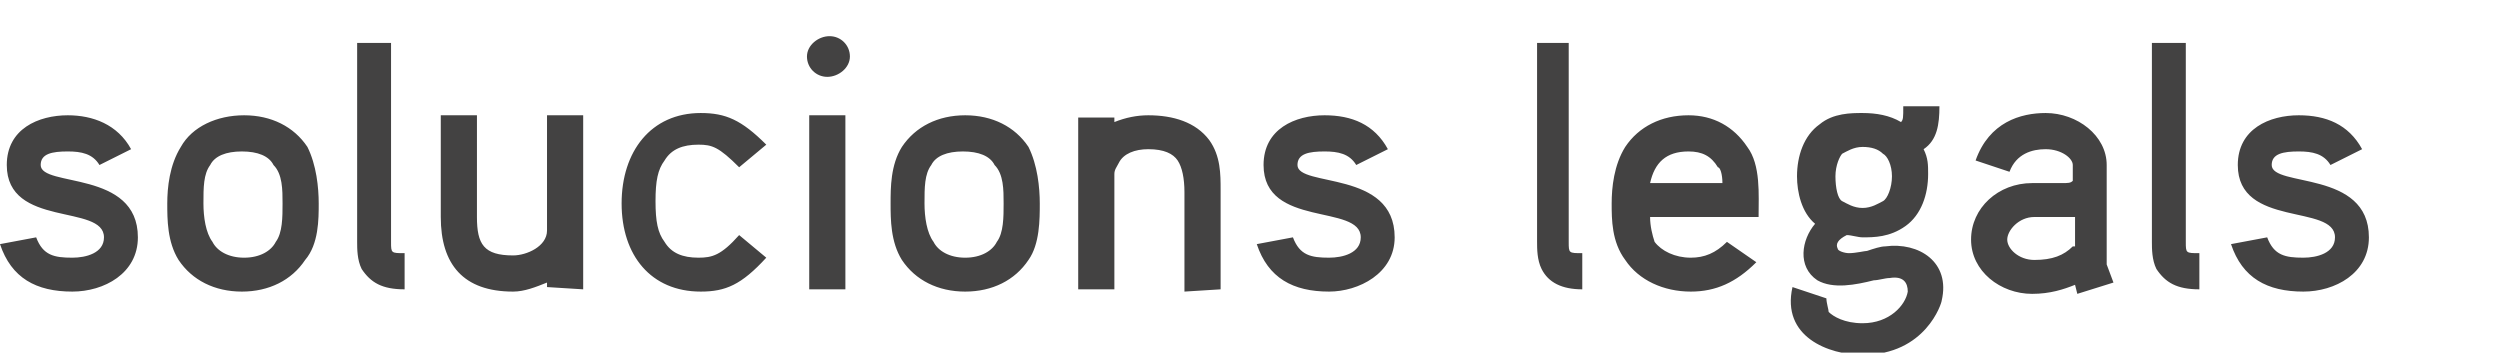 <?xml version="1.0" encoding="utf-8"?>
<!-- Generator: Adobe Illustrator 25.0.0, SVG Export Plug-In . SVG Version: 6.00 Build 0)  -->
<svg version="1.1" id="Capa_1" xmlns="http://www.w3.org/2000/svg" xmlns:xlink="http://www.w3.org/1999/xlink" x="0px" y="0px"
	 viewBox="0 0 110.6 15.6" style="enable-background:new 0 0 110.6 15.6;" xml:space="preserve">
<style type="text/css">
	.st0{fill:#A61836;}
	.st1{fill:#434242;}
</style>
<g>
	<path class="st0" d="M55.1-9.2c0-0.5-0.2-0.6-0.7-0.6c-0.2,0-0.4,0-0.7,0s-0.4-0.2-0.4-0.4c0-0.6,0-1.8,0-2.7c0-0.7,0-1.3,0-2.4
		c-0.1-1.3-1.1-2.2-2.7-2.6c-0.8-0.2-2-0.2-3-0.2c-0.9,0.1-1.8,0.4-2.7,0.7c-0.4,0.1-0.6,0.1-0.8-0.2c-0.1-0.2-0.4-0.3-0.6-0.3
		c-0.4,0-0.7,0-1,0s-0.8,0-1.4,0c-0.4,0-0.9,0-1.5,0c-0.1,0-0.1,0-0.2,0c-0.4,0-0.7,0.3-0.7,0.7c0,0.5,0.2,0.6,0.7,0.6
		c0.2,0,0.4,0,0.7,0s0.4,0.2,0.4,0.4c0,0.7,0,2.2,0,3s0,2.3,0,3c0,0.3-0.1,0.4-0.4,0.4c-0.3,0-0.5,0-0.7,0c-0.5,0-0.7,0.1-0.7,0.6
		c0,0.4,0.3,0.7,0.7,0.7c0.6,0,2.7,0,3.2,0c0.4,0,2.2,0,2.8,0c0.4,0,0.7-0.3,0.7-0.7c0-0.5-0.2-0.6-0.7-0.6c-0.2,0-0.4,0-0.7,0
		s-0.4-0.2-0.4-0.4c0-0.6,0-1.6,0-2.4c0-0.7,0-1.4,0-1.7c0-0.6,0.3-1.4,0.8-1.7c1-0.5,1.3-0.7,2.4-0.7c1.8,0,2.4,1.3,2.4,2.8
		c0,0.1,0,0.3,0,0.4l0,0c0,0.7,0,2.4,0,3.2c0,0.3-0.1,0.4-0.4,0.4c-0.3,0-0.5,0-0.7,0c-0.5,0-0.7,0.1-0.7,0.6c0,0.4,0.3,0.7,0.7,0.7
		c0.6,0,2.4,0,2.8,0c0.4,0,2.2,0,2.8,0C54.8-8.5,55.1-8.9,55.1-9.2"/>
	<path class="st0" d="M104.1-17.7c-0.6,0-3.7,0-4.4,0c-0.4,0-1.5,0-2.2,0c-0.2,0-0.3,0-0.5,0l0,0c0,0,0,0-0.1,0
		c-0.3,0-0.5,0.1-0.6,0.3c-0.1,0.1-0.1,0.2-0.1,0.4c0,0.3,0.2,0.7,0.6,0.7c0.2,0,0.7,0,1,0c0.1,0,0.2,0.2,0.1,0.3
		c-0.4,0.6-1.4,1.9-2,2.7c-0.1,0.1-0.2,0.2-0.2,0.3c-0.1,0.1-0.1,0.2-0.2,0.3c-0.5,0.7-1.1,1.4-1.6,2.1c-0.1,0.1-0.2,0.1-0.3,0
		c-0.1-0.1-0.1-0.2-0.2-0.3c-1.1-1.8-2.2-3.5-3.4-5.3c0-0.1,0-0.2,0.1-0.2c0.4,0,0.7,0,1.1,0c0.3,0,0.5-0.2,0.6-0.4
		c0-0.1,0.1-0.2,0.1-0.3l0,0l0,0l0,0l0,0c0-0.4-0.1-0.7-0.7-0.7c-0.3,0-0.6,0-0.9,0c-1.2,0-3,0-3.4,0s-2.2,0-2.8,0
		c-0.2,0-0.4,0.1-0.5,0.3c-0.1,0.1-0.2,0.3-0.2,0.5c0,0.1,0,0.2,0.1,0.2c0,0.2,0.2,0.3,0.3,0.3c0.1,0.1,0.2,0.1,0.3,0.1
		c0.4,0,0.7,0,1.1,0s0.6,0.2,0.8,0.5c0,0.1,4.8,7.5,5.1,7.9c0.4,0.5,0.3,0.8,0,1.3c-0.4,0.5-0.8,1.1-1.2,1.6c-0.8,1-1.6,1.9-3,2
		c-0.1,0-0.3,0-0.4,0c0.1-0.2,0.1-0.4,0.1-0.6c0-0.9-1-1.5-2.2-1.5s-2.2,0.6-2.2,1.5c0,0.2,0,0.4,0.1,0.5c0,0,0,0.1,0.1,0.1
		c0.4,0.6,1.1,1,1.8,1.1c1,0.2,1.5,0.3,3.1,0.3c2-0.2,2.9-0.4,4.1-1.3c1.3-0.9,2.1-1.7,3.1-2.9c1.2-1.4,6.3-8.9,7.2-10.3
		c0.1-0.1,0.3-0.3,0.5-0.3c0.6,0,0.9,0,1.5,0c0.5,0,0.8-0.1,0.8-0.6v-0.1C104.8-17.4,104.5-17.8,104.1-17.7"/>
	<path class="st0" d="M24.6-9.6c-0.2,0-0.4,0-0.7,0c-0.3,0-0.4-0.2-0.4-0.4c0-0.6,0-1.8,0-2.7c0-0.7,0-1.3,0-2.4
		c-0.1-1.3-1-2.2-2.7-2.6c-0.8-0.2-1.9-0.2-3-0.2c-0.3,0-1.7,0.2-2.7,0.7c-0.4,0.2-1,0.7-1.2,0.5l0,0c-0.5-0.5-1.1-0.9-2-1.1
		c-0.8-0.2-2-0.2-3-0.2c-0.9,0.1-1.8,0.4-2.7,0.7c-0.4,0.1-0.6,0.1-0.8-0.2c-0.1-0.2-0.4-0.3-0.6-0.3c-0.4,0-0.7,0-1,0
		c-0.3,0-0.8,0-1.4,0c-0.4,0-0.9,0-1.5,0c-0.1,0-0.1,0-0.2,0c-0.4,0-0.7,0.3-0.7,0.7c0,0.5,0.2,0.6,0.7,0.6c0.2,0,0.4,0,0.7,0
		s0.4,0.2,0.4,0.4c0,0.7,0,2.2,0,3s0,2.3,0,3c0,0.3-0.1,0.4-0.4,0.4s-0.5,0-0.7,0C0.3-9.6,0.1-9.5,0.1-9c0,0.4,0.3,0.7,0.7,0.7
		c0.6,0,2.7,0,3.2,0c0.4,0,2.2,0,2.8,0c0.4,0,0.7-0.3,0.7-0.7c0-0.5-0.2-0.6-0.7-0.6c-0.2,0-0.4,0-0.7,0c-0.3,0-0.4-0.2-0.4-0.4
		c0-0.6,0-1.6,0-2.4c0-0.7,0-1.4,0-1.7c0-0.6,0.3-1.4,0.8-1.7c1-0.5,1.3-0.7,2.4-0.7c1.8,0,2.4,1.3,2.4,2.8c0,0.1,0,0.3,0,0.4l0,0
		c0,0.7,0,2.4,0,3.2c0,0.3-0.1,0.4-0.4,0.4c-0.3,0-0.5,0-0.7,0C9.7-9.6,9.4-9.5,9.4-9c0,0.4,0.3,0.7,0.7,0.7c0.6,0,2.4,0,2.8,0
		s2.2,0,2.8,0c0.4,0,0.7-0.3,0.7-0.7c0-0.5-0.2-0.6-0.7-0.6c-0.2,0-0.4,0-0.7,0s-0.4-0.2-0.4-0.4c0-0.6,0-1.8,0-2.7
		c0-0.4,0-0.7,0-1.2c0-0.3,0-0.5,0.1-0.8c0.1-0.6,0.5-1.1,1-1.4c0.7-0.4,1-0.4,2-0.4c1.8,0,2.4,1.3,2.4,2.8c0,0.1,0,0.3,0,0.4l0,0
		c0,0.7,0,2.4,0,3.2c0,0.3-0.1,0.4-0.4,0.4s-0.5,0-0.7,0c-0.5,0-0.7,0.1-0.7,0.6c0,0.4,0.3,0.7,0.7,0.7c0.6,0,2.4,0,2.8,0
		s2.2,0,2.8,0c0.4,0,0.7-0.3,0.7-0.7S25.1-9.6,24.6-9.6"/>
	<path class="st0" d="M62.1-9.9c-2.2,0-3.3-1.6-3.3-3.5s1.2-3.5,3.3-3.5c2,0,3.3,1.6,3.3,3.5S64.3-9.9,62.1-9.9 M58.4-4.8
		c0-0.1,0.1-0.2,0.1-0.3l0,0c0.1-0.1,0.1-0.2,0.2-0.2l0,0c0.2-0.2,0.5-0.3,0.9-0.5l0,0c0.2,0,0.3-0.1,0.5-0.1l0,0
		c0.5-0.1,1-0.2,1.7-0.2c0.1,0,0.1,0,0.2,0c2.6,0,3.7,0.8,3.7,1.8s-1,1.8-3.7,1.8c-2.7,0-3.7-0.8-3.7-1.8
		C58.3-4.5,58.3-4.7,58.4-4.8 M69.8-18.8c-1.2-0.4-2.2,0.1-3,1.1c-0.1,0.2-0.3,0.3-0.4,0.4c-1.1-0.4-2.6-0.7-4.3-0.7
		c-5.2,0-7,1.9-7,4.7c0,1.6,0.5,2.8,1.8,3.6c-0.8,0.5-1.1,1.2-1.1,2c0,0.4,0.1,0.8,0.3,1.2C55-6,54.6-5.2,54.6-4.3
		c0,2,2.2,3.1,7.5,3.1c5.1,0,7.5-1,7.5-3.1c0-1.8-2.7-3.1-7.7-3.1c-1.3,0-2.3,0.1-3.2,0.2C58-7.4,57.9-7.6,57.9-8c0-0.4,0-0.7,0.6-1
		c1,0.3,2.3,0.4,3.8,0.4c5,0,7.2-1.6,7.2-4.7c0-1.3-0.6-2.5-1.8-3.3l0,0c-0.1-0.1-0.1-0.3,0-0.5c0.2-0.2,0.6-0.4,0.9,0
		c0.4,0.6,1.1,0.9,1.7,0.5c0.4-0.3,0.6-0.6,0.6-1.1C70.7-18,70.3-18.6,69.8-18.8"/>
	<path class="st0" d="M79.6-12.3v1.3c0,0.4-0.3,0.6-0.8,0.9c-0.3,0.2-0.9,0.3-1.2,0.4c-1,0.1-2.1,0-2.8-0.4
		c-0.3-0.2-0.7-0.5-0.8-1.1c-0.1-1,0.5-1.5,1-1.6c0.8-0.3,1.5-0.3,2.3-0.3s1.2,0,1.8,0.2C79.6-12.8,79.6-12.7,79.6-12.3L79.6-12.3z
		 M84.5-8.3c0.4,0,0.7-0.3,0.7-0.7c0-0.5-0.2-0.6-0.7-0.6c-0.2,0-0.4,0-0.7,0c-0.3,0-0.4-0.2-0.4-0.4c0-0.5,0-1.2,0-2
		c0-0.1,0-0.1,0-0.2c0-0.5,0-0.9,0-1.4c0-0.8-0.1-1.6-0.6-2.3c-0.4-0.6-1-1-1.7-1.2c-2.7-0.9-4.9-0.7-6.1-0.4
		c-0.9,0.2-1.6,0.4-2.3,0.8c-0.7,0.4-0.7,1.4-0.1,1.8c0.4,0.2,1,0.3,1.8,0c0.4-0.2,0.6-0.4,0.7-0.7c0.1-0.4,0.3-0.7,0.7-0.8
		c0.4-0.1,0.9-0.2,1.3-0.2c1.8,0,2.6,0.7,2.7,1.4c0,0.8,0.1,1-0.4,1c-0.3,0-4.3-0.8-7.1,0.3c-0.9,0.3-1.5,0.9-1.7,1.9
		c-0.3,1.4,0.3,2.2,1.4,3c0.9,0.6,1.9,0.6,2.9,0.7c1.5,0.1,2.5-0.2,3.7-0.6C78.8-9,79-9,79.2-9s0.4,0,0.4,0.2
		c0.1,0.3,0.3,0.5,0.6,0.5h1l0,0C81.6-8.3,83.8-8.3,84.5-8.3"/>
	<path class="st0" d="M32.1-9.9c-2.2,0-3.3-1.6-3.3-3.5s1.2-3.5,3.3-3.5c2,0,3.3,1.6,3.3,3.5S34.3-9.9,32.1-9.9 M32.2-18.2
		c-5.2,0-7.2,2.2-7.2,5c0,3.1,2.1,4.8,7.2,4.8c5,0,6.9-1.6,6.9-4.8C39.1-16,37.1-18.2,32.2-18.2"/>
	<path class="st1" d="M104.8,10.5c0-3-4.3-2.2-4.3-3.2c0-0.5,0.5-0.6,1.2-0.6c0.6,0,1.1,0.1,1.4,0.6l1.4-0.7
		c-0.6-1.1-1.6-1.5-2.8-1.5c-1.3,0-2.7,0.6-2.7,2.2c0,2.8,4.3,1.7,4.3,3.2c0,0.7-0.8,0.9-1.4,0.9c-0.8,0-1.3-0.1-1.6-0.9l-1.6,0.3
		c0.5,1.5,1.6,2.1,3.2,2.1C103.3,12.9,104.8,12.1,104.8,10.5 M97.3,12.8v-1.6c-0.6,0-0.6,0-0.6-0.5V1.9h-1.5v8.8
		c0,0.3,0,0.8,0.2,1.2C95.8,12.5,96.3,12.8,97.3,12.8 M91.7,10.9c-0.4,0.4-0.9,0.6-1.7,0.6c-0.7,0-1.2-0.5-1.2-0.9s0.5-1,1.2-1h1.3
		c0.2,0,0.3,0,0.5,0v1.3H91.7z M93.5,12.5l-0.3-0.8V7.3C93.2,6,91.9,5,90.5,5c-1.1,0-2.5,0.4-3.1,2.1l1.5,0.5c0.3-0.8,1-1,1.6-1
		c0.7,0,1.2,0.4,1.2,0.7V8c-0.1,0.1-0.2,0.1-0.5,0.1h-1.3c-1.5,0-2.7,1.1-2.7,2.5s1.3,2.4,2.7,2.4c0.8,0,1.4-0.2,1.9-0.4l0.1,0.4
		L93.5,12.5z M83.7,7.8c0,0.5-0.2,1-0.4,1.1c-0.2,0.1-0.5,0.3-0.9,0.3S81.7,9,81.5,8.9c-0.2-0.1-0.3-0.6-0.3-1.1s0.2-0.9,0.3-1
		c0.2-0.1,0.5-0.3,0.9-0.3s0.7,0.1,0.9,0.3C83.5,6.9,83.7,7.3,83.7,7.8 M85.9,13.3c0.4-1.7-1-2.6-2.5-2.4c-0.2,0-0.5,0.1-0.8,0.2
		c-0.1,0-0.5,0.1-0.8,0.1c-0.2,0-0.5-0.1-0.5-0.2c-0.1-0.2,0-0.4,0.4-0.6c0.2,0,0.5,0.1,0.7,0.1c0.5,0,1.2,0,1.9-0.5
		c0.7-0.5,1-1.4,1-2.3c0-0.4,0-0.7-0.2-1.1c0.6-0.4,0.7-1.1,0.7-1.9h-1.6c0,0.5,0,0.6-0.1,0.7C83.6,5.1,83,5,82.4,5
		c-0.5,0-1.3,0-1.9,0.5c-0.7,0.5-1,1.4-1,2.3c0,0.7,0.2,1.6,0.8,2.1c-0.6,0.7-0.8,1.9,0.1,2.5c0.7,0.4,1.7,0.2,2.5,0
		c0.2,0,0.5-0.1,0.7-0.1c0.6-0.1,0.8,0.2,0.8,0.6c-0.1,0.6-0.8,1.4-2,1.4c-0.8,0-1.3-0.3-1.5-0.5c0-0.1-0.1-0.4-0.1-0.6l-1.5-0.5
		c-0.5,2.2,1.6,3,3.1,3C85.2,15.7,85.9,13.4,85.9,13.3 M76.2,8.1H73c0.2-0.9,0.7-1.4,1.7-1.4c0.6,0,1,0.2,1.3,0.7
		C76.1,7.4,76.2,7.7,76.2,8.1 M77.8,9.6c0-1,0.1-2.3-0.5-3.1c-0.6-0.9-1.5-1.4-2.6-1.4c-1.2,0-2.2,0.5-2.8,1.4
		c-0.5,0.8-0.6,1.8-0.6,2.5s0,1.7,0.6,2.5c0.6,0.9,1.7,1.4,2.9,1.4c1.1,0,2-0.4,2.9-1.3l-1.3-0.9c-0.5,0.5-1,0.7-1.6,0.7
		c-0.7,0-1.3-0.3-1.6-0.7C73.1,10.4,73,10,73,9.6H77.8z M70,12.8v-1.6c-0.6,0-0.6,0-0.6-0.5V1.9H68v8.8c0,0.3,0,0.8,0.2,1.2
		C68.5,12.5,69.1,12.8,70,12.8 M61.7,10.5c0-3-4.3-2.2-4.3-3.2c0-0.5,0.5-0.6,1.2-0.6c0.6,0,1.1,0.1,1.4,0.6l1.4-0.7
		c-0.6-1.1-1.6-1.5-2.8-1.5c-1.3,0-2.7,0.6-2.7,2.2c0,2.8,4.3,1.7,4.3,3.2c0,0.7-0.8,0.9-1.4,0.9c-0.8,0-1.3-0.1-1.6-0.9l-1.6,0.3
		c0.5,1.5,1.6,2.1,3.2,2.1C60.1,12.9,61.7,12.1,61.7,10.5 M54,12.8V8.4c0-0.7,0-1.5-0.5-2.2c-0.6-0.8-1.6-1.1-2.7-1.1
		c-0.5,0-1,0.1-1.5,0.3V5.2h-1.6v7.6h1.6V7.7c0-0.2,0.1-0.3,0.2-0.5c0.2-0.4,0.7-0.6,1.3-0.6c0.7,0,1.1,0.2,1.3,0.5s0.3,0.8,0.3,1.4
		v4.4L54,12.8L54,12.8z M44.4,9c0,0.6,0,1.3-0.3,1.7c-0.2,0.4-0.7,0.7-1.4,0.7s-1.2-0.3-1.4-0.7C41,10.3,40.9,9.6,40.9,9
		c0-0.7,0-1.3,0.3-1.7c0.2-0.4,0.7-0.6,1.4-0.6s1.2,0.2,1.4,0.6C44.4,7.7,44.4,8.4,44.4,9 M46,9c0-0.7-0.1-1.7-0.5-2.5
		c-0.6-0.9-1.6-1.4-2.8-1.4s-2.2,0.5-2.8,1.4c-0.5,0.8-0.5,1.8-0.5,2.5s0,1.7,0.5,2.5c0.6,0.9,1.6,1.4,2.8,1.4s2.2-0.5,2.8-1.4
		C46,10.8,46,9.7,46,9 M37.4,5.1h-1.6v7.7h1.6V5.1z M37.6,2.5c0-0.5-0.4-0.9-0.9-0.9s-1,0.4-1,0.9s0.4,0.9,0.9,0.9S37.6,3,37.6,2.5
		 M33.9,11.4l-1.2-1c-0.8,0.9-1.2,1-1.8,1c-0.7,0-1.2-0.2-1.5-0.7C29.1,10.3,29,9.8,29,8.9s0.1-1.4,0.4-1.8c0.3-0.5,0.8-0.7,1.5-0.7
		c0.6,0,0.9,0.1,1.8,1l1.2-1C32.8,5.3,32.1,5,31,5c-2.2,0-3.5,1.7-3.5,4s1.3,3.9,3.5,3.9C32.1,12.9,32.8,12.6,33.9,11.4 M25.8,12.8
		V5.1h-1.6v5.1c0,0.7-0.9,1.1-1.5,1.1c-1.3,0-1.6-0.5-1.6-1.7V5.1h-1.6v4.5c0,2.1,1,3.3,3.2,3.3c0.5,0,1-0.2,1.5-0.4v0.2L25.8,12.8
		L25.8,12.8z M17.9,12.8v-1.6c-0.6,0-0.6,0-0.6-0.5V1.9h-1.5v8.8c0,0.3,0,0.8,0.2,1.2C16.4,12.5,16.9,12.8,17.9,12.8 M12.5,9
		c0,0.6,0,1.3-0.3,1.7c-0.2,0.4-0.7,0.7-1.4,0.7s-1.2-0.3-1.4-0.7C9.1,10.3,9,9.6,9,9c0-0.7,0-1.3,0.3-1.7c0.2-0.4,0.7-0.6,1.4-0.6
		s1.2,0.2,1.4,0.6C12.5,7.7,12.5,8.4,12.5,9 M14.1,9c0-0.7-0.1-1.7-0.5-2.5C13,5.6,12,5.1,10.8,5.1S8.5,5.6,8,6.5
		C7.5,7.3,7.4,8.3,7.4,9s0,1.7,0.5,2.5c0.6,0.9,1.6,1.4,2.8,1.4s2.2-0.5,2.8-1.4C14.1,10.8,14.1,9.7,14.1,9 M6.1,10.5
		c0-3-4.3-2.2-4.3-3.2c0-0.5,0.5-0.6,1.2-0.6c0.6,0,1.1,0.1,1.4,0.6l1.4-0.7C5.2,5.5,4.1,5.1,3,5.1c-1.3,0-2.7,0.6-2.7,2.2
		c0,2.8,4.3,1.7,4.3,3.2c0,0.7-0.8,0.9-1.4,0.9c-0.8,0-1.3-0.1-1.6-0.9L0,10.8c0.5,1.5,1.6,2.1,3.2,2.1C4.6,12.9,6.1,12.1,6.1,10.5"
		/>
</g>
</svg>
